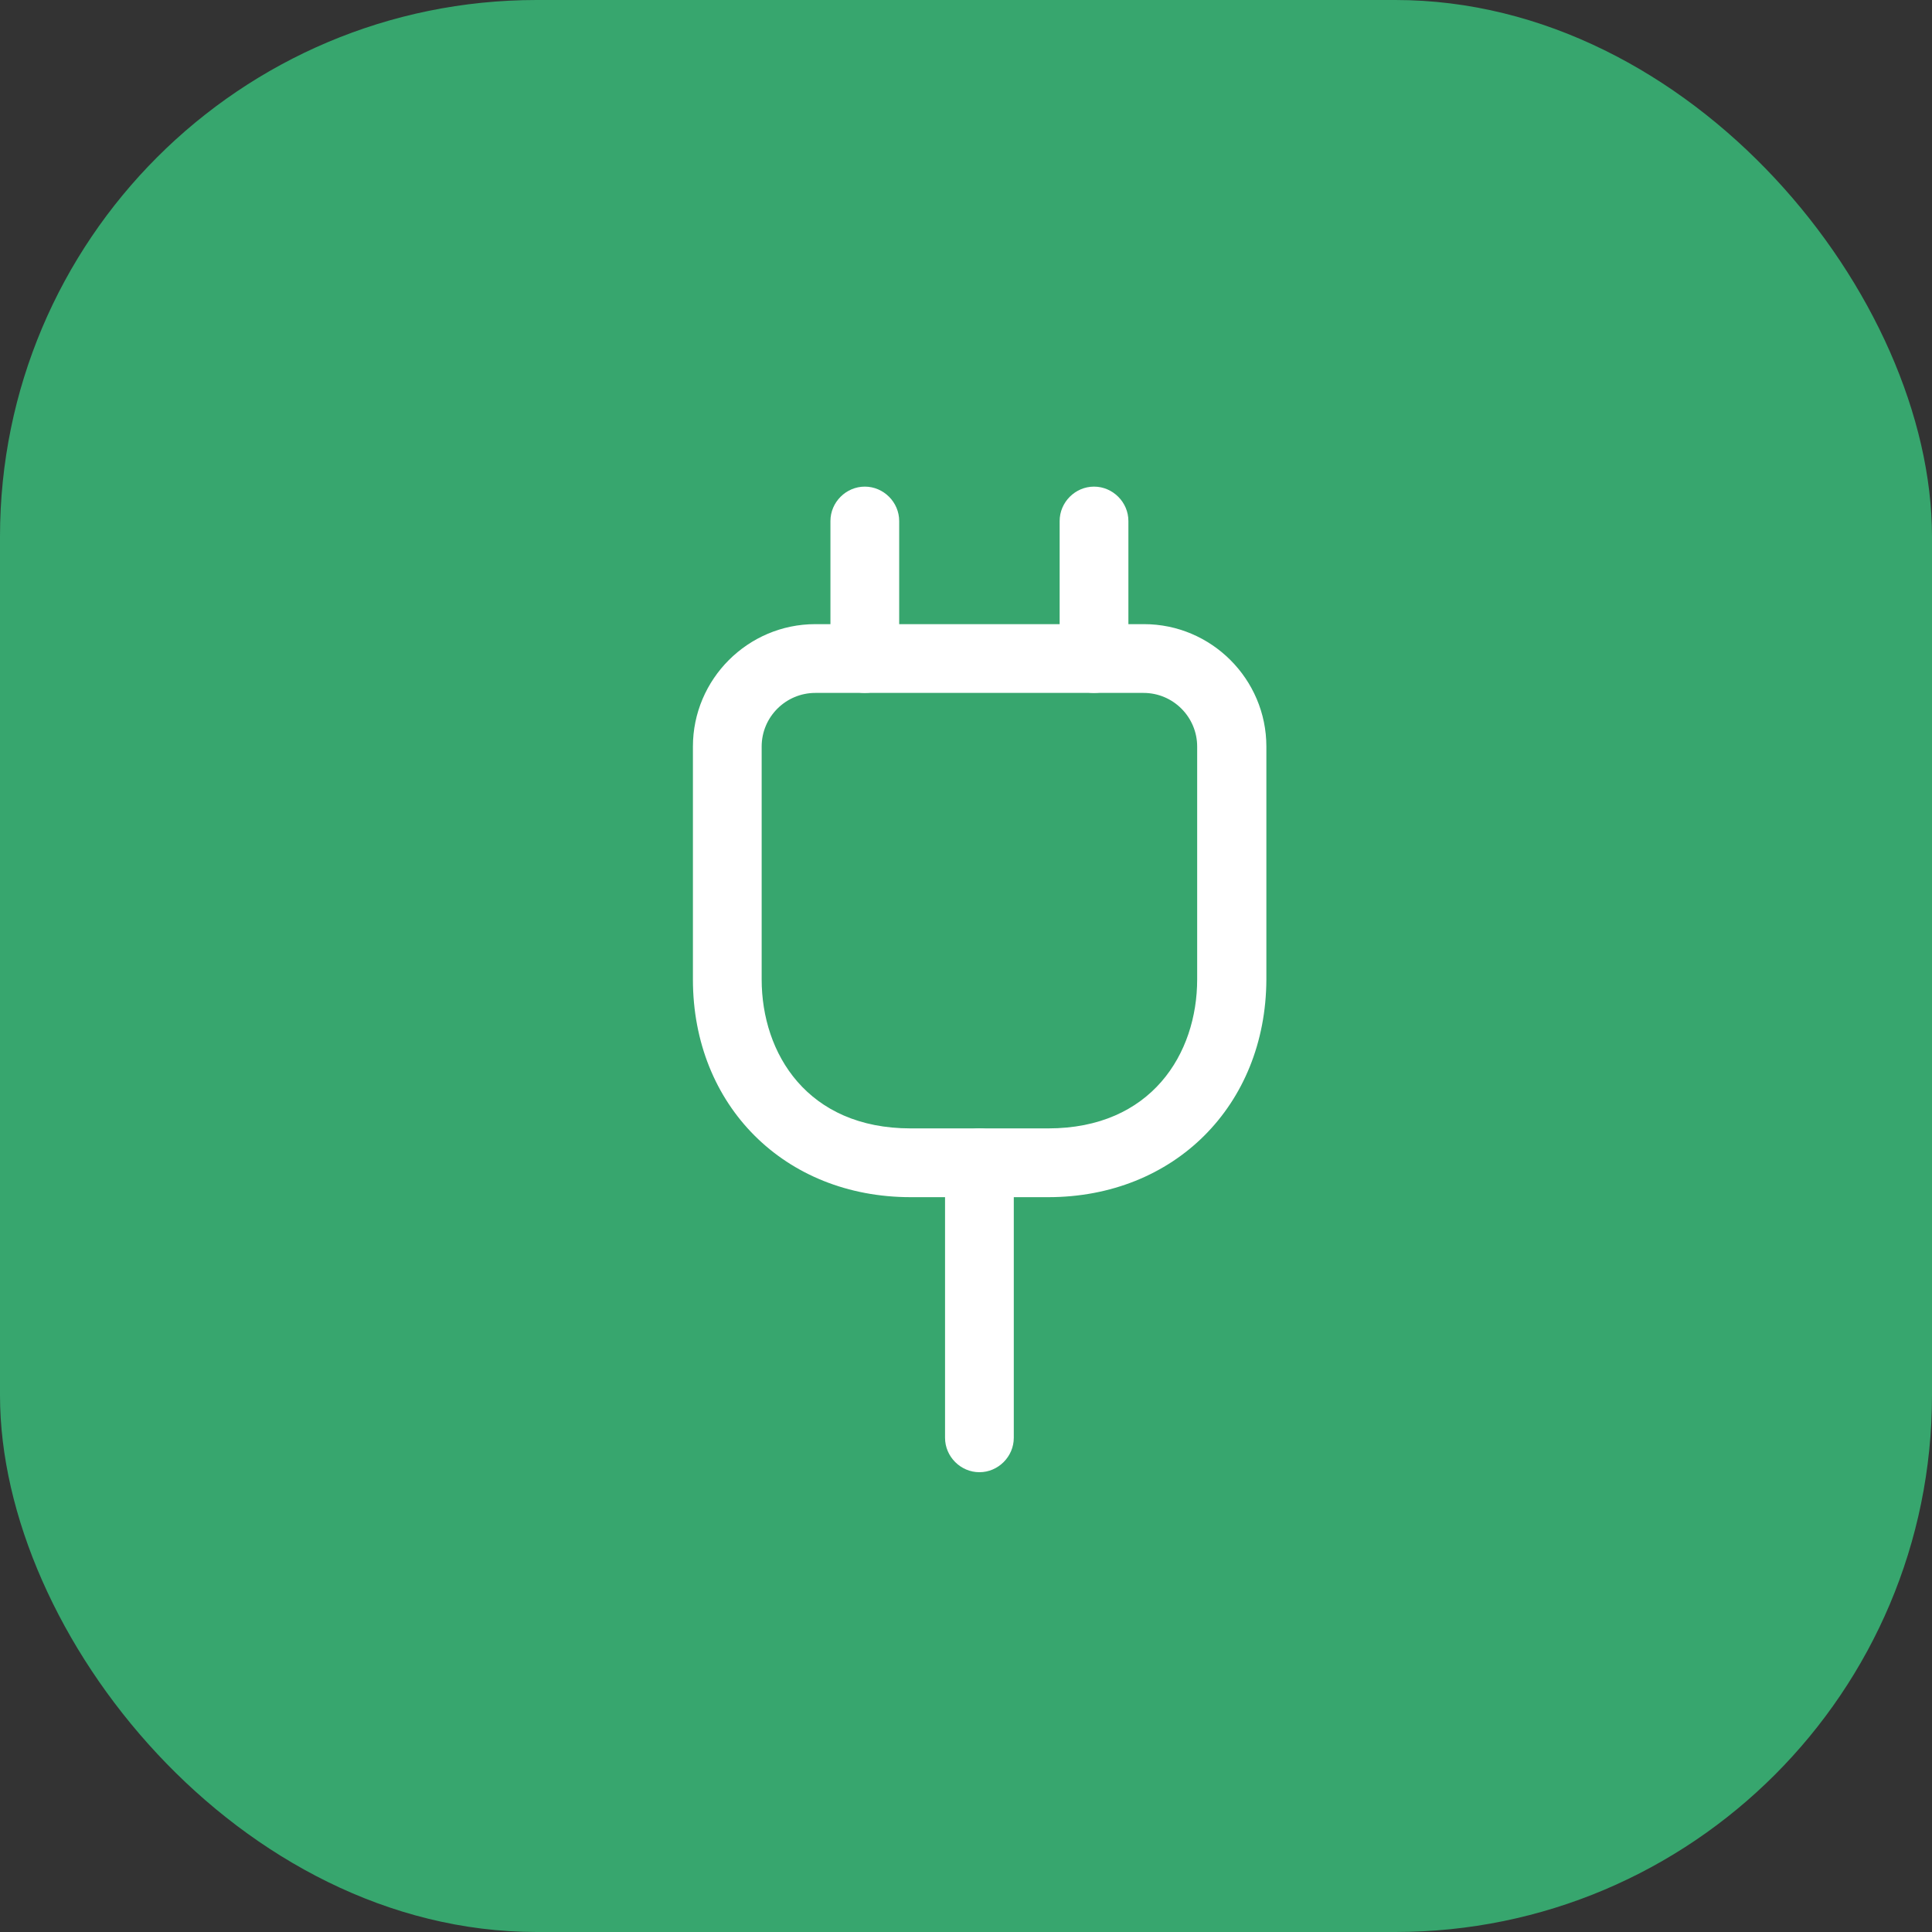 <?xml version="1.0" encoding="UTF-8"?>
<svg xmlns="http://www.w3.org/2000/svg" width="72" height="72" viewBox="0 0 72 72" fill="none">
  <rect x="0" y="0" width="72" height="72" fill="#333333" stroke="none"/>
  <rect width="72" height="72" rx="20" fill="#37A66E"></rect>
  <path d="M39.062 44.615H33.938C29.24 44.615 25.823 41.198 25.823 36.5V27.822C25.823 25.31 27.873 23.26 30.384 23.26H42.633C45.144 23.26 47.194 25.31 47.194 27.822V36.5C47.177 41.198 43.76 44.615 39.062 44.615ZM30.384 25.823C29.291 25.823 28.385 26.711 28.385 27.822V36.5C28.385 39.267 30.094 42.052 33.938 42.052H39.062C42.906 42.052 44.615 39.267 44.615 36.5V27.822C44.615 26.728 43.726 25.823 42.616 25.823H30.384Z" fill="white"></path>
  <path d="M32.229 25.823C31.529 25.823 30.948 25.242 30.948 24.542V19.417C30.948 18.716 31.529 18.135 32.229 18.135C32.93 18.135 33.51 18.716 33.51 19.417V24.542C33.51 25.242 32.93 25.823 32.229 25.823Z" fill="white"></path>
  <path d="M40.771 25.823C40.07 25.823 39.49 25.242 39.49 24.542V19.417C39.49 18.716 40.07 18.135 40.771 18.135C41.471 18.135 42.052 18.716 42.052 19.417V24.542C42.052 25.242 41.471 25.823 40.771 25.823Z" fill="white"></path>
  <path d="M36.5 54.865C35.8 54.865 35.219 54.284 35.219 53.583V43.333C35.219 42.633 35.8 42.052 36.5 42.052C37.2 42.052 37.781 42.633 37.781 43.333V53.583C37.781 54.284 37.2 54.865 36.5 54.865Z" fill="white"></path>
</svg>
